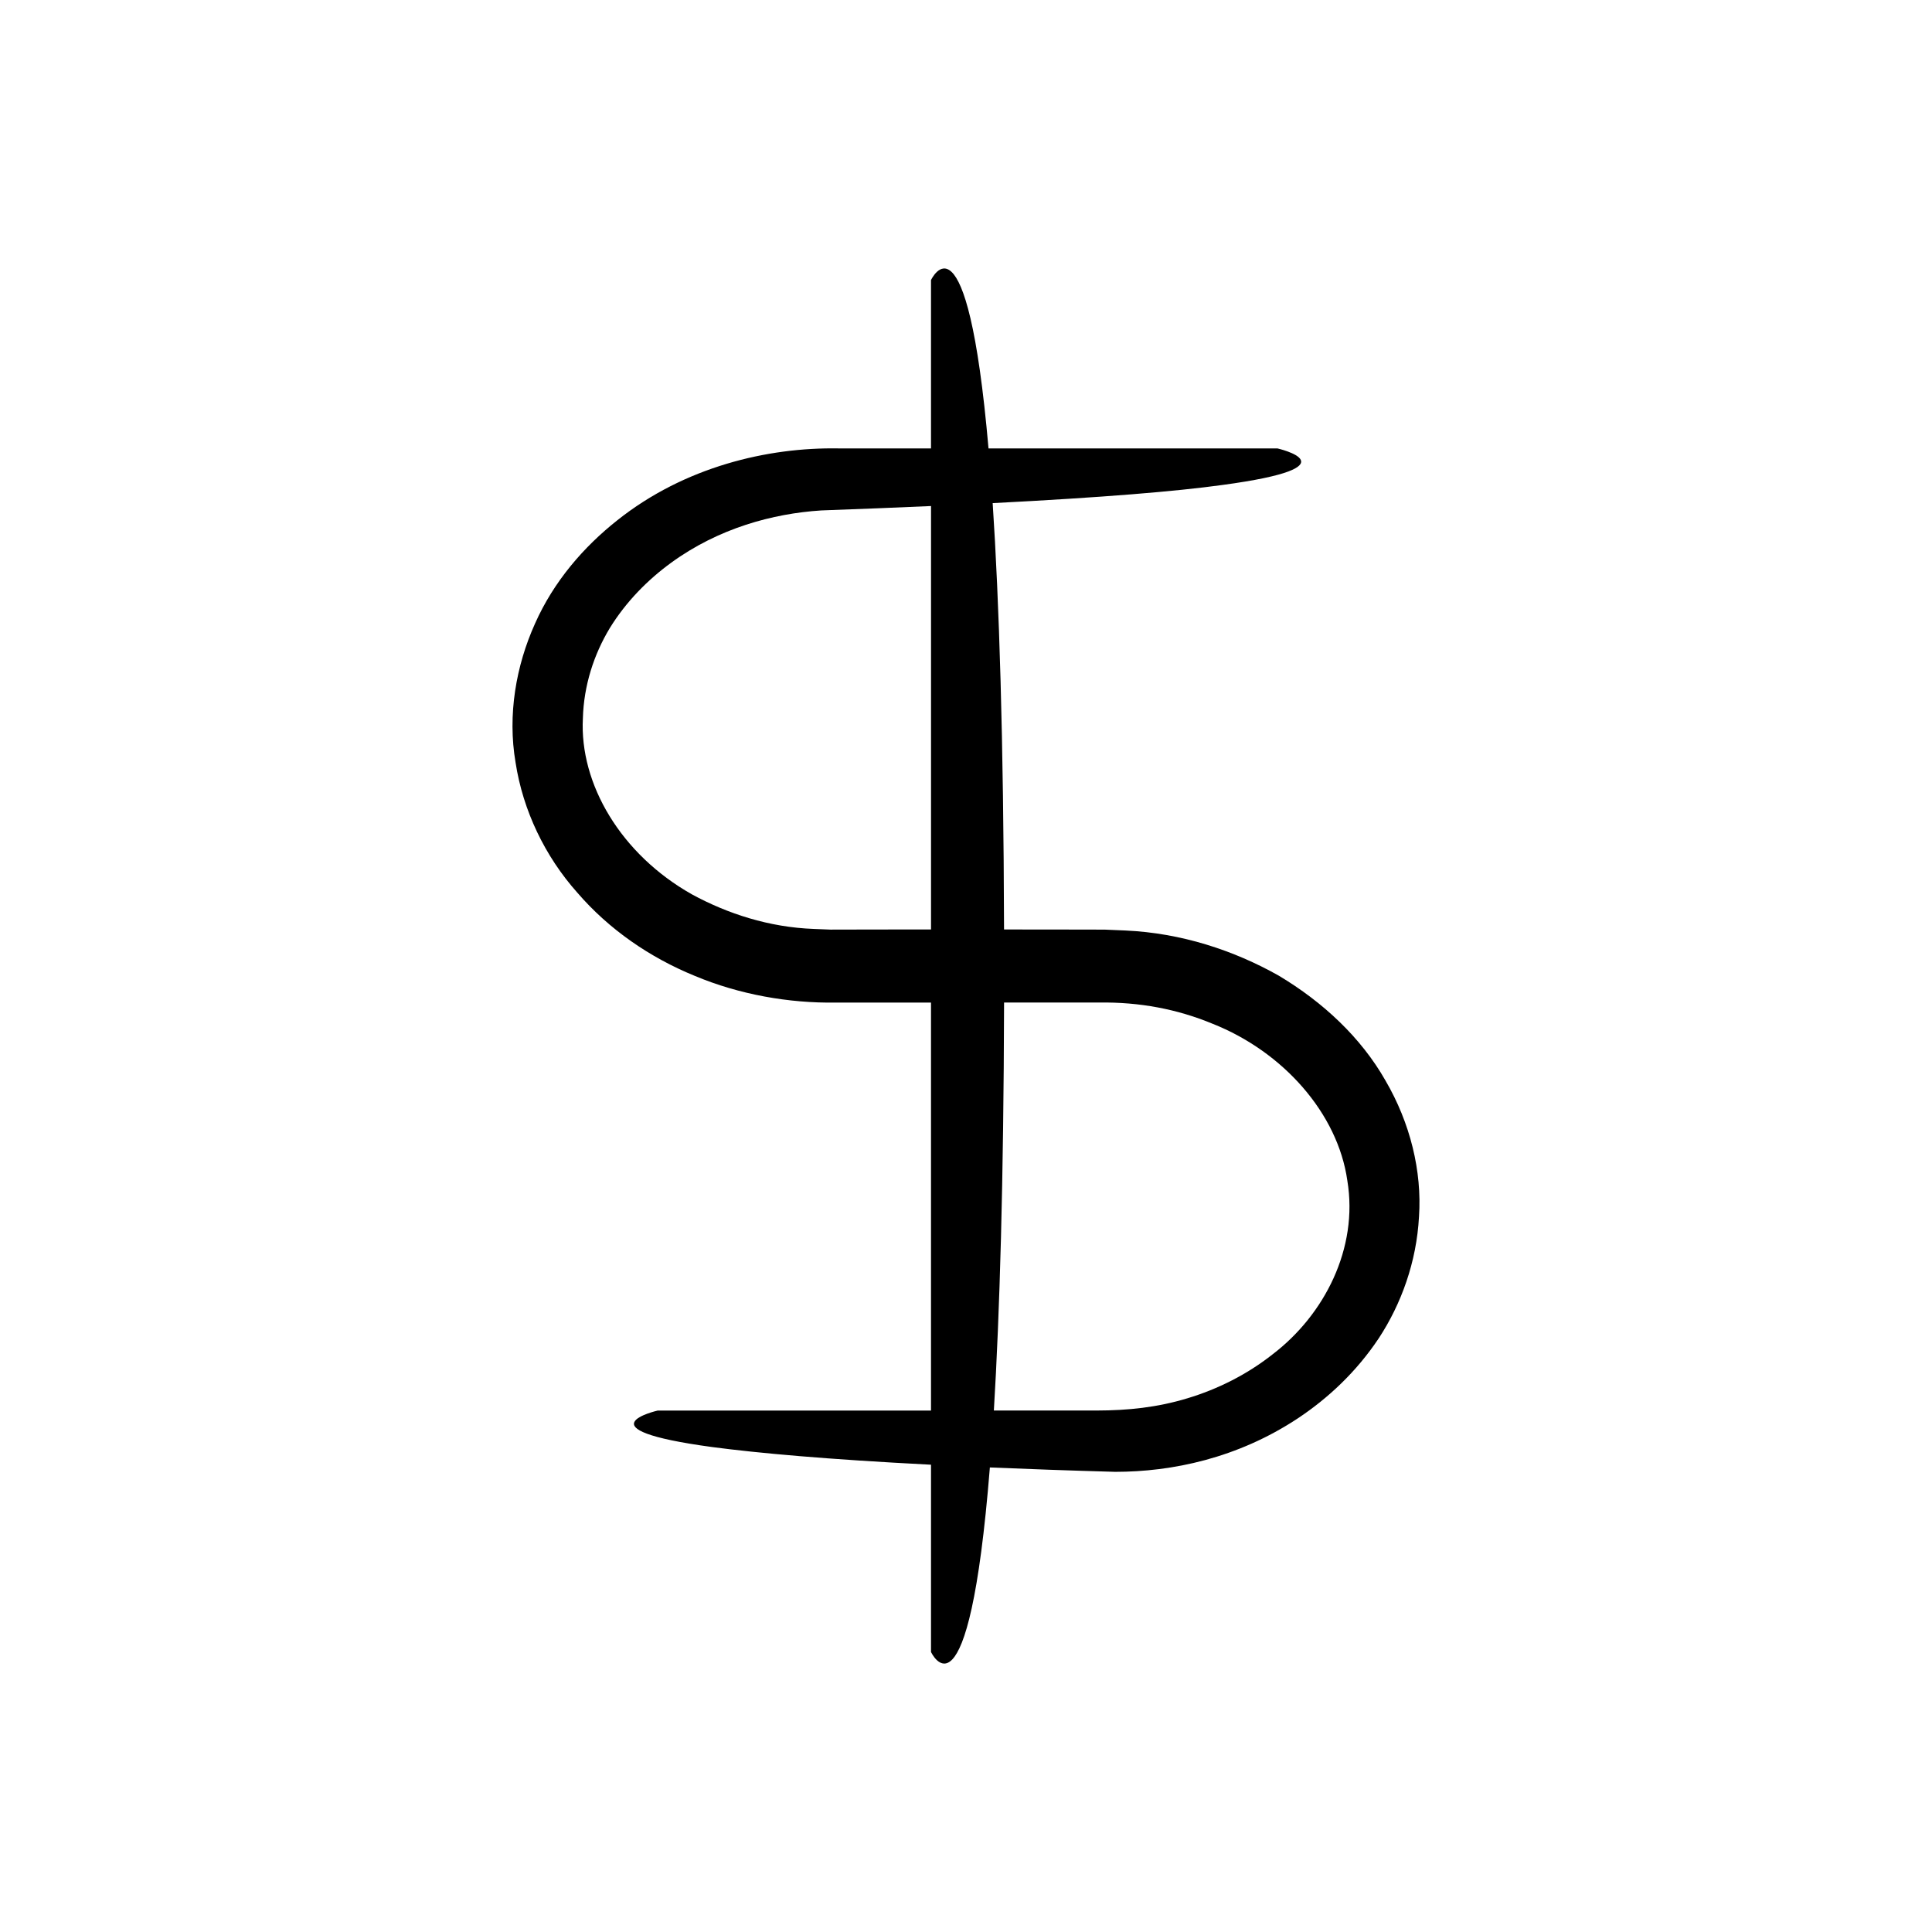 <?xml version="1.0" encoding="UTF-8"?>
<!-- Uploaded to: ICON Repo, www.svgrepo.com, Generator: ICON Repo Mixer Tools -->
<svg fill="#000000" width="800px" height="800px" version="1.1" viewBox="144 144 512 512" xmlns="http://www.w3.org/2000/svg">
 <path d="m511.16 430.35c-6.445-11.34-16.5-20.762-28.293-27.801-11.957-6.742-25.852-11.281-40.598-11.957l-5.523-0.234-5.043-0.012c-3.379-0.004-6.789-0.012-10.234-0.016-3.723-0.004-7.586-0.004-11.387-0.008-0.133-50.754-1.305-87.094-3.012-112.99 29.242-1.5 48.586-3.113 60.922-4.816 35.867-4.844 14.531-9.684 14.531-9.684h-76.555c-5.688-65.156-15.242-44.609-15.242-44.609v44.609h-24.547c-18.758-0.32-40.789 4.891-58.578 19.039-8.855 7.008-16.832 16.145-21.816 27.383-5.016 11.129-7.324 24.148-5.152 36.836 1.957 12.711 7.793 24.852 16.344 34.449 8.41 9.773 19.258 17.219 31.129 22.07 11.77 4.945 24.949 7.281 37.449 7.082h25.172v108.12h-72.426s-21.336 4.844 14.531 9.684c12.012 1.582 30.281 3.254 57.895 4.668v49.629s9.965 21.426 15.598-48.902c10.02 0.422 21.012 0.816 33.215 1.16 15.074 0 32.414-3.602 48.414-14.184 7.938-5.273 15.496-12.277 21.469-21.266 5.891-8.996 9.984-20.129 10.625-32.18 0.816-12.039-2.328-24.844-8.887-36.066zm-131.8-40.023c-3.445 0.004-6.856 0.012-10.234 0.016l-5.043 0.012-4.461-0.18c-11.805-0.441-22.812-4.027-32.234-9.148-18.82-10.602-29.848-29.258-28.918-46.695 0.246-8.688 2.906-16.883 7.137-23.891 4.305-6.981 10.02-12.77 16.246-17.305 12.543-9.133 26.906-13.039 39.805-13.867 10.496-0.379 20.172-0.766 29.074-1.164v112.21c-3.797 0.008-7.652 0.008-11.371 0.012zm101.86 112.61c-6.801 5.363-14.578 9.227-22.512 11.617-8.062 2.445-15.793 3.234-24.055 3.25h-27.27c1.543-25.527 2.582-60.461 2.707-108.12h25.188c10.688-0.156 20.668 1.727 30.047 5.613 18.699 7.41 33.203 23.727 35.734 41.578 2.969 17.941-6.082 35.594-19.84 46.059z"/>
</svg>